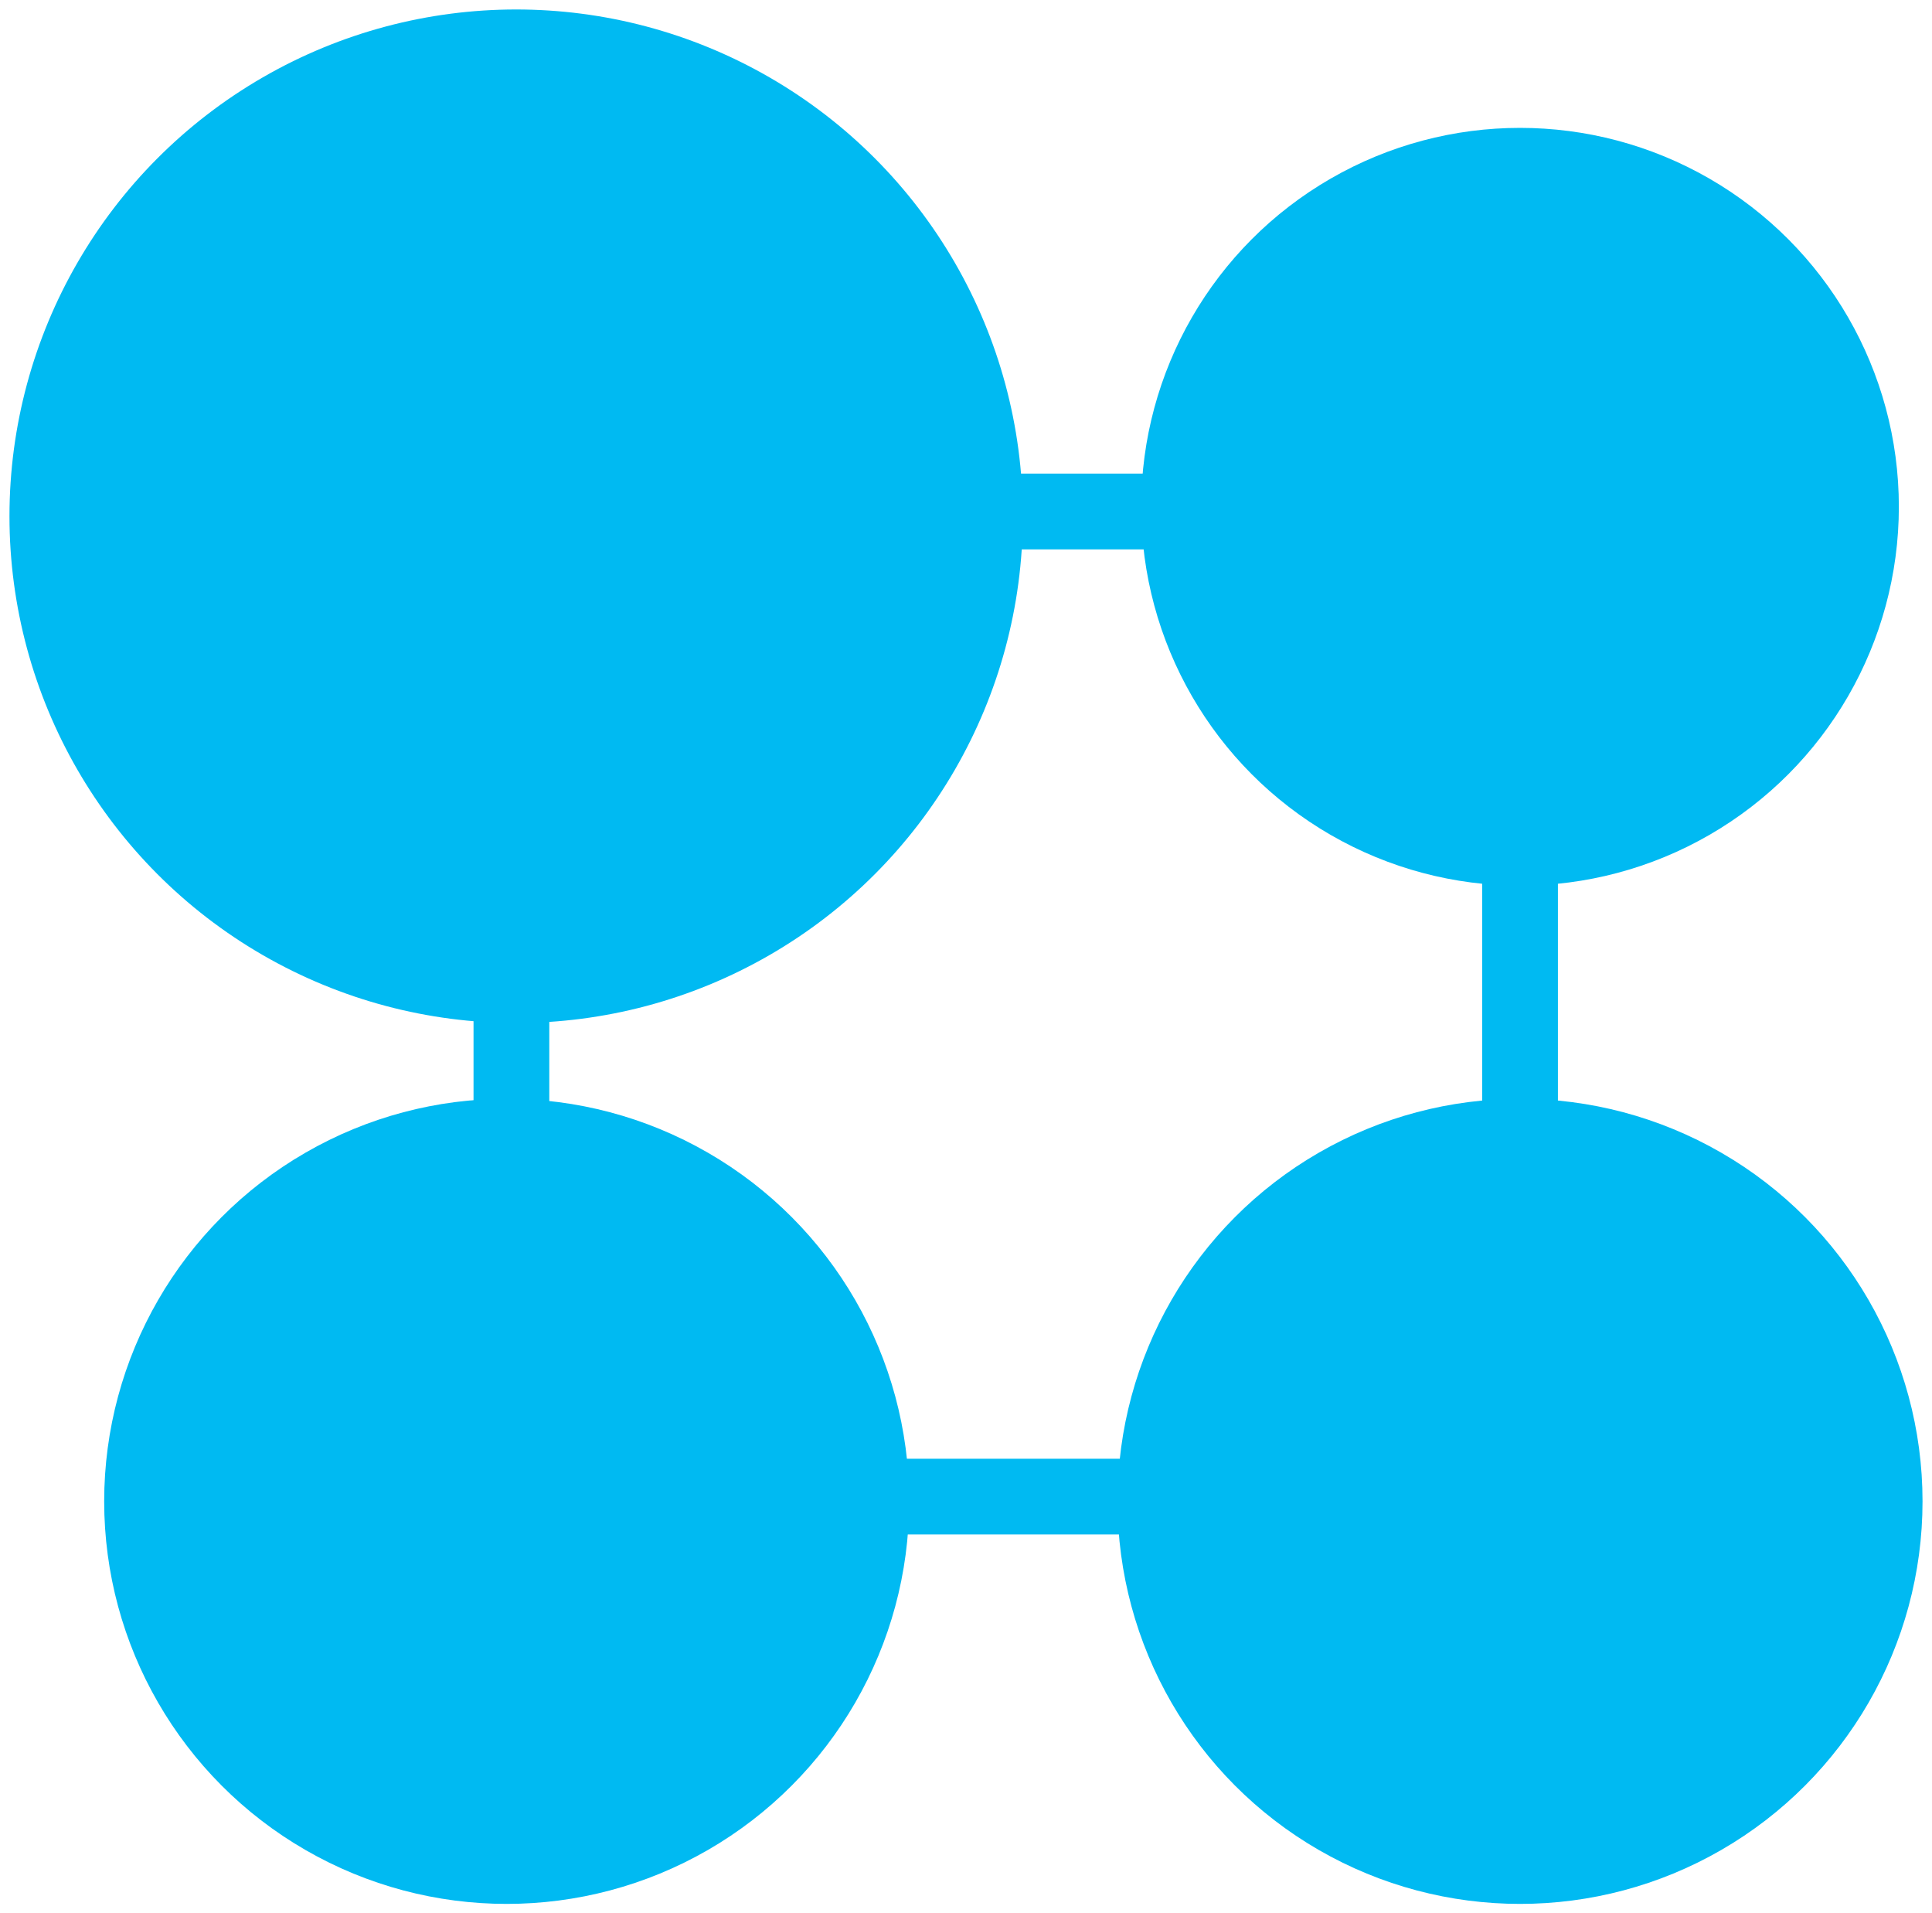 <!DOCTYPE svg PUBLIC "-//W3C//DTD SVG 1.1//EN" "http://www.w3.org/Graphics/SVG/1.1/DTD/svg11.dtd">
<svg xmlns="http://www.w3.org/2000/svg" xmlns:xlink="http://www.w3.org/1999/xlink" width="204px" height="202px" version="1.1" content="&lt;mxfile userAgent=&quot;Mozilla/5.0 (Macintosh; Intel Mac OS X 10_13_6) AppleWebKit/537.36 (KHTML, like Gecko) draw.io/8.4.7 Chrome/59.0.307.115 Electron/1.8.3 Safari/537.36&quot; version=&quot;9.0.2&quot; editor=&quot;www.draw.io&quot; type=&quot;device&quot;&gt;&lt;diagram id=&quot;224cf32e-5bb7-7ae0-1242-67467864007a&quot; name=&quot;Page-1&quot;&gt;5ZdNk5sgGIB/jdcdPlZNjk3269JTDj1TIcosioOkmv76vgrEGJPuzmy2O5N6cOB5AeEBX5OIrsvu2bC6+K65UBFBvIvoQ0RImiRw78HegQRhB3IjuUNoBBv5WziIA91JLhrPHLJaKyvrKcx0VYnMThgzRrfTZlut+ATULBczsMmYmtMfktvC0UWMRv4iZF6EJ2PkIz9Z9pobvav88yJCt8PlwiULY/n2TcG4bo8QfYzo2mhtXans1kL1aqfani5ED/M2orLv6UBch19M7USY8TAvuw8uoANoh8qqLaQVm5plfaSFjQdW2FJBDUORNbXbi63sBIy/2kql1lppMwxEEVp9e4IVrhpr9KsIkUpX/eB+IsJY0V1cDD4ogpMndCms2UOT0CH1Vv2pOxyndtxDjFLHiuP9C5D5c5Mfxh7dQcHrO6/y/pZUkuWJSkJnKhdobjKwj4iMb0kkXuCJSBqWdywyPiMy/rjI5S2JJIv0Lv4ylSGT/M3lkPZ7Nw/obZ+X9OWGcQlKTgR+mlW8PLEKnudW51KTK7zoGN+mVEqSL1P6jg/6P1fKpYHcIXUFqNG7XsFVzu59Os0HCb2bZ4Tk3FfqCqLpfyQ6pqdJIl5+mmqojr9/h9jRfwz6+Ac=&lt;/diagram&gt;&lt;/mxfile&gt;"><defs/><g transform="translate(0.5,0.5)"><ellipse cx="54" cy="54" rx="53.5" ry="53.5" fill="#00baf2" stroke="none" pointer-events="none"/><ellipse cx="160" cy="53" rx="40" ry="40" fill="#00baf2" stroke="none" pointer-events="none"/><ellipse cx="53" cy="158" rx="42.5" ry="42.5" fill="#00baf2" stroke="none" pointer-events="none"/><ellipse cx="160" cy="158" rx="42.5" ry="42.5" fill="#00baf2" stroke="none" pointer-events="none"/><rect x="49.5" y="77" width="8" height="60" fill="#00baf2" stroke="none" pointer-events="none"/><rect x="156" y="77" width="8" height="60" fill="#00baf2" stroke="none" pointer-events="none"/><rect x="103" y="127.5" width="8" height="60" fill="#00baf2" stroke="none" transform="rotate(90,107,157.5)" pointer-events="none"/><rect x="109.5" y="23.5" width="8" height="60" fill="#00baf2" stroke="none" transform="rotate(90,113.5,53.5)" pointer-events="none"/></g></svg>